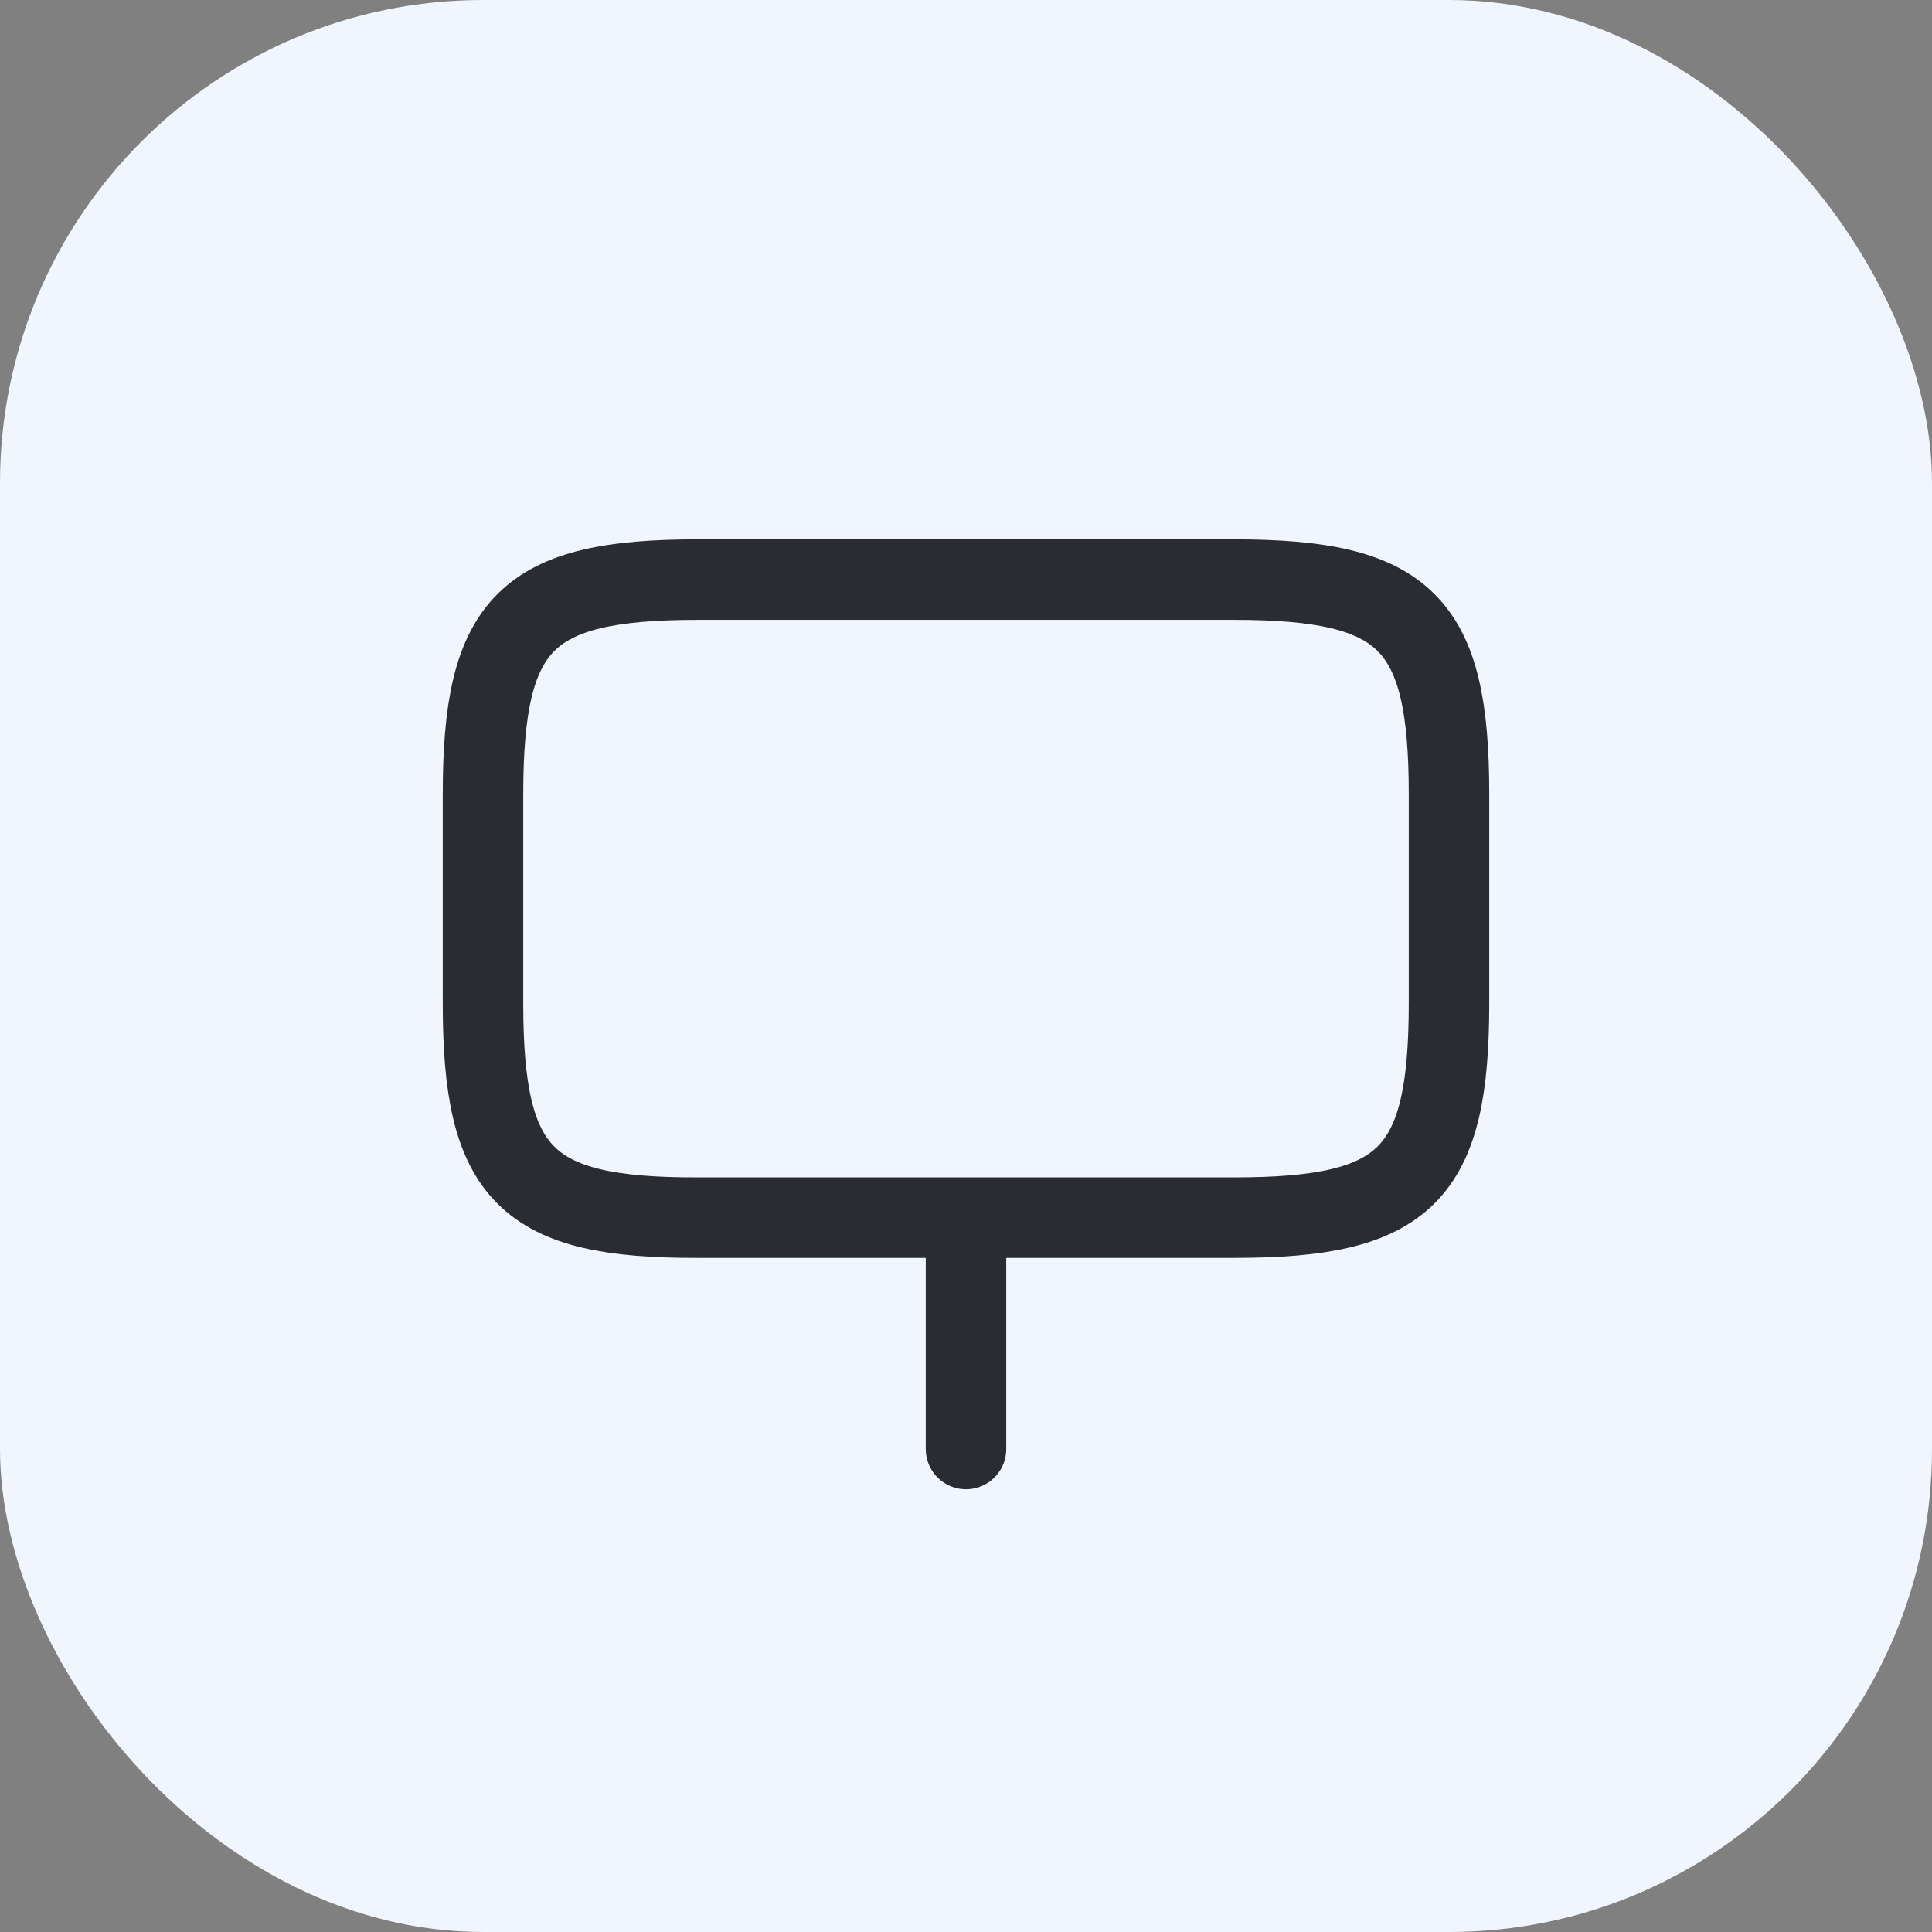 <svg width="24" height="24" viewBox="0 0 24 24" fill="none" xmlns="http://www.w3.org/2000/svg">
<rect x="0" y="0" width="24" height="24" fill="#808080" stroke="none"/>
<rect width="24" height="24" rx="6" fill="#F1F6FE"/>
<path d="M8.664 7.2H15.33C17.466 7.2 18 7.734 18 9.864V12.462C18 14.598 17.466 15.126 15.336 15.126H8.664C6.534 15.132 6 14.598 6 12.468V9.864C6 7.734 6.534 7.2 8.664 7.2Z" stroke="#292D32" stroke-linecap="round" stroke-linejoin="round"/>
<path d="M12 15.132V18" stroke="#292D32" stroke-linecap="round" stroke-linejoin="round"/>
</svg>
